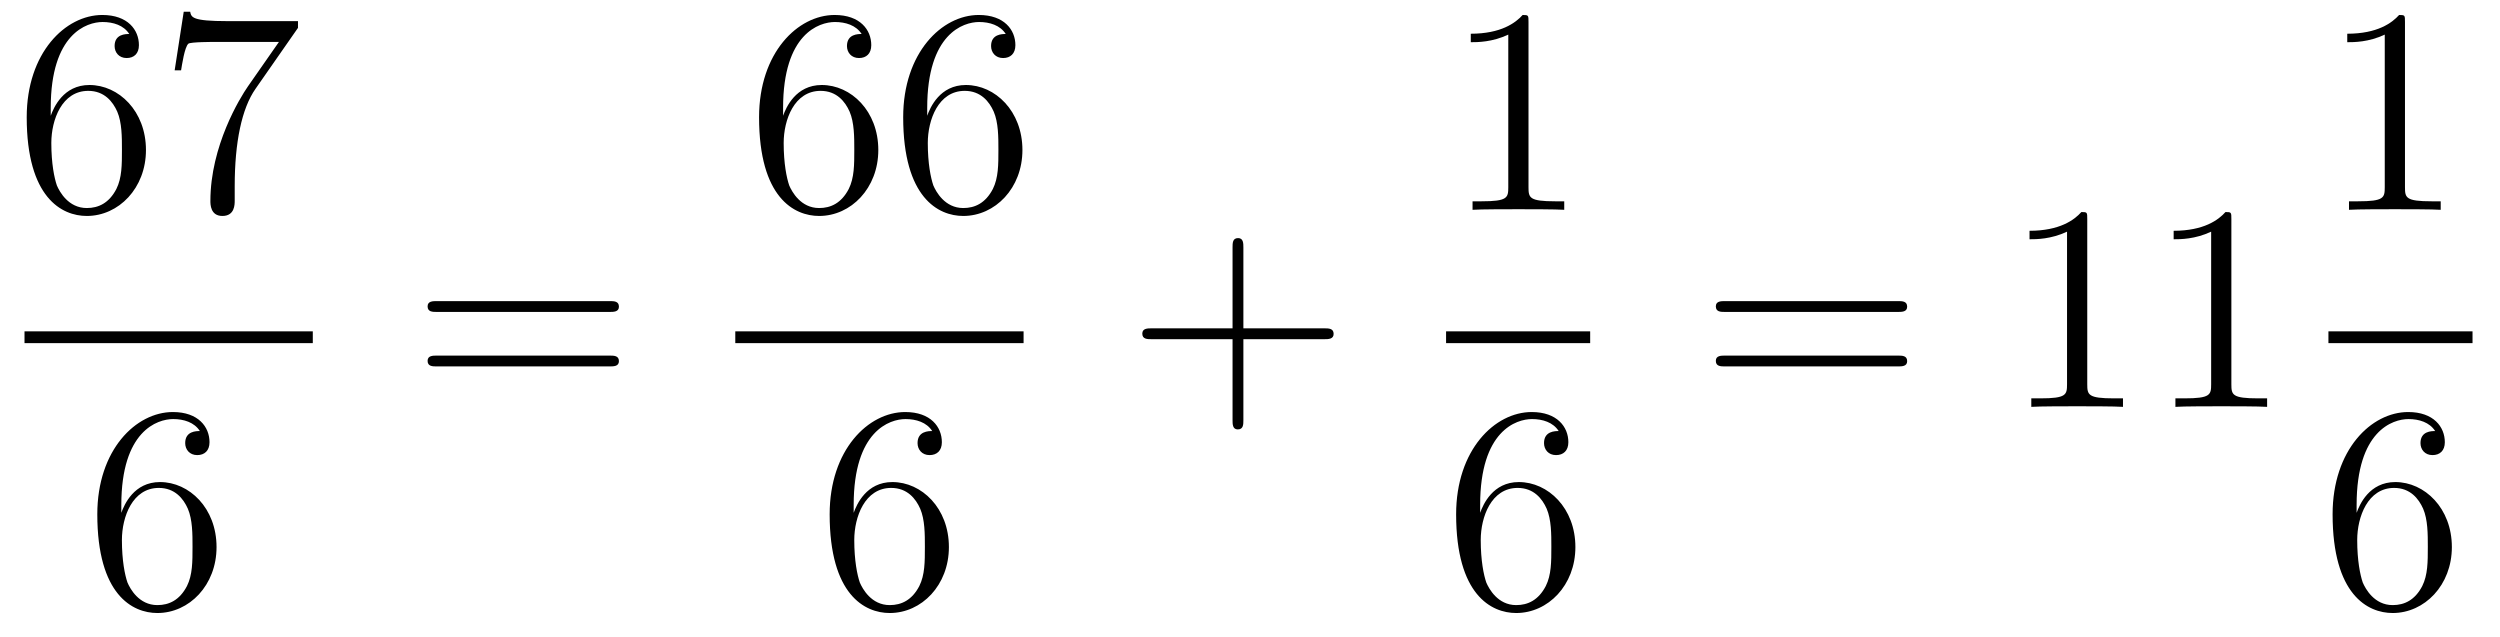 <?xml version='1.0'?>
<!-- This file was generated by dvisvgm 1.14.1 -->
<svg height='26pt' version='1.1' viewBox='0 -26 102 26' width='102pt' xmlns='http://www.w3.org/2000/svg' xmlns:xlink='http://www.w3.org/1999/xlink'>
<g id='page1'>
<g transform='matrix(1 0 0 1 -129 641)'>
<path d='M131.07 -662.6C131.07 -665.624 132.541 -666.102 133.186 -666.102C133.617 -666.102 134.047 -665.971 134.274 -665.613C134.131 -665.613 133.676 -665.613 133.676 -665.122C133.676 -664.859 133.856 -664.632 134.167 -664.632C134.465 -664.632 134.668 -664.812 134.668 -665.158C134.668 -665.78 134.214 -666.389 133.174 -666.389C131.668 -666.389 130.09 -664.848 130.09 -662.217C130.09 -658.93 131.525 -658.189 132.541 -658.189C133.844 -658.189 134.955 -659.325 134.955 -660.879C134.955 -662.468 133.844 -663.532 132.648 -663.532C131.584 -663.532 131.19 -662.612 131.07 -662.277V-662.6ZM132.541 -658.512C131.787 -658.512 131.429 -659.181 131.321 -659.432C131.214 -659.743 131.094 -660.329 131.094 -661.166C131.094 -662.11 131.525 -663.293 132.601 -663.293C133.258 -663.293 133.605 -662.851 133.784 -662.445C133.975 -662.002 133.975 -661.405 133.975 -660.891C133.975 -660.281 133.975 -659.743 133.748 -659.289C133.449 -658.715 133.019 -658.512 132.541 -658.512ZM141.158 -665.863V-666.138H138.277C136.831 -666.138 136.807 -666.294 136.759 -666.521H136.496L136.126 -664.13H136.388C136.424 -664.345 136.532 -665.087 136.687 -665.218C136.783 -665.29 137.68 -665.29 137.847 -665.29H140.381L139.114 -663.473C138.791 -663.007 137.584 -661.046 137.584 -658.799C137.584 -658.667 137.584 -658.189 138.074 -658.189C138.576 -658.189 138.576 -658.655 138.576 -658.811V-659.408C138.576 -661.189 138.863 -662.576 139.425 -663.377L141.158 -665.863Z' fill-rule='evenodd'/>
<path d='M130 -653H141.762V-653.481H130'/>
<path d='M133.95 -646.4C133.95 -649.424 135.421 -649.902 136.066 -649.902C136.497 -649.902 136.927 -649.771 137.154 -649.413C137.011 -649.413 136.556 -649.413 136.556 -648.922C136.556 -648.659 136.736 -648.432 137.047 -648.432C137.345 -648.432 137.548 -648.612 137.548 -648.958C137.548 -649.58 137.094 -650.189 136.054 -650.189C134.548 -650.189 132.97 -648.648 132.97 -646.017C132.97 -642.73 134.405 -641.989 135.421 -641.989C136.724 -641.989 137.835 -643.125 137.835 -644.679C137.835 -646.268 136.724 -647.332 135.528 -647.332C134.464 -647.332 134.07 -646.412 133.95 -646.077V-646.4ZM135.421 -642.312C134.667 -642.312 134.309 -642.981 134.201 -643.232C134.094 -643.543 133.974 -644.129 133.974 -644.966C133.974 -645.91 134.405 -647.093 135.481 -647.093C136.138 -647.093 136.485 -646.651 136.664 -646.245C136.855 -645.802 136.855 -645.205 136.855 -644.691C136.855 -644.081 136.855 -643.543 136.628 -643.089C136.329 -642.515 135.899 -642.312 135.421 -642.312Z' fill-rule='evenodd'/>
<path d='M153.869 -654.273C154.036 -654.273 154.252 -654.273 154.252 -654.488C154.252 -654.715 154.048 -654.715 153.869 -654.715H146.828C146.661 -654.715 146.446 -654.715 146.446 -654.5C146.446 -654.273 146.649 -654.273 146.828 -654.273H153.869ZM153.869 -652.05C154.036 -652.05 154.252 -652.05 154.252 -652.265C154.252 -652.492 154.048 -652.492 153.869 -652.492H146.828C146.661 -652.492 146.446 -652.492 146.446 -652.277C146.446 -652.05 146.649 -652.05 146.828 -652.05H153.869Z' fill-rule='evenodd'/>
<path d='M160.95 -662.6C160.95 -665.624 162.421 -666.102 163.066 -666.102C163.497 -666.102 163.927 -665.971 164.154 -665.613C164.011 -665.613 163.556 -665.613 163.556 -665.122C163.556 -664.859 163.736 -664.632 164.047 -664.632C164.345 -664.632 164.548 -664.812 164.548 -665.158C164.548 -665.78 164.094 -666.389 163.054 -666.389C161.548 -666.389 159.97 -664.848 159.97 -662.217C159.97 -658.93 161.405 -658.189 162.421 -658.189C163.724 -658.189 164.835 -659.325 164.835 -660.879C164.835 -662.468 163.724 -663.532 162.528 -663.532C161.464 -663.532 161.07 -662.612 160.95 -662.277V-662.6ZM162.421 -658.512C161.667 -658.512 161.309 -659.181 161.201 -659.432C161.094 -659.743 160.974 -660.329 160.974 -661.166C160.974 -662.11 161.405 -663.293 162.481 -663.293C163.138 -663.293 163.485 -662.851 163.664 -662.445C163.855 -662.002 163.855 -661.405 163.855 -660.891C163.855 -660.281 163.855 -659.743 163.628 -659.289C163.329 -658.715 162.899 -658.512 162.421 -658.512ZM166.83 -662.6C166.83 -665.624 168.301 -666.102 168.946 -666.102C169.377 -666.102 169.807 -665.971 170.034 -665.613C169.891 -665.613 169.436 -665.613 169.436 -665.122C169.436 -664.859 169.616 -664.632 169.926 -664.632C170.225 -664.632 170.428 -664.812 170.428 -665.158C170.428 -665.78 169.974 -666.389 168.934 -666.389C167.428 -666.389 165.85 -664.848 165.85 -662.217C165.85 -658.93 167.285 -658.189 168.301 -658.189C169.604 -658.189 170.715 -659.325 170.715 -660.879C170.715 -662.468 169.604 -663.532 168.408 -663.532C167.344 -663.532 166.95 -662.612 166.83 -662.277V-662.6ZM168.301 -658.512C167.547 -658.512 167.189 -659.181 167.081 -659.432C166.974 -659.743 166.854 -660.329 166.854 -661.166C166.854 -662.11 167.285 -663.293 168.361 -663.293C169.018 -663.293 169.365 -662.851 169.544 -662.445C169.735 -662.002 169.735 -661.405 169.735 -660.891C169.735 -660.281 169.735 -659.743 169.508 -659.289C169.209 -658.715 168.779 -658.512 168.301 -658.512Z' fill-rule='evenodd'/>
<path d='M159 -653H170.762V-653.481H159'/>
<path d='M163.83 -646.4C163.83 -649.424 165.301 -649.902 165.946 -649.902C166.377 -649.902 166.807 -649.771 167.034 -649.413C166.891 -649.413 166.436 -649.413 166.436 -648.922C166.436 -648.659 166.616 -648.432 166.927 -648.432C167.225 -648.432 167.428 -648.612 167.428 -648.958C167.428 -649.58 166.974 -650.189 165.934 -650.189C164.428 -650.189 162.85 -648.648 162.85 -646.017C162.85 -642.73 164.285 -641.989 165.301 -641.989C166.604 -641.989 167.715 -643.125 167.715 -644.679C167.715 -646.268 166.604 -647.332 165.408 -647.332C164.344 -647.332 163.95 -646.412 163.83 -646.077V-646.4ZM165.301 -642.312C164.547 -642.312 164.189 -642.981 164.081 -643.232C163.974 -643.543 163.854 -644.129 163.854 -644.966C163.854 -645.91 164.285 -647.093 165.361 -647.093C166.018 -647.093 166.365 -646.651 166.544 -646.245C166.735 -645.802 166.735 -645.205 166.735 -644.691C166.735 -644.081 166.735 -643.543 166.508 -643.089C166.209 -642.515 165.779 -642.312 165.301 -642.312Z' fill-rule='evenodd'/>
<path d='M179.73 -653.161H183.029C183.196 -653.161 183.412 -653.161 183.412 -653.377C183.412 -653.604 183.208 -653.604 183.029 -653.604H179.73V-656.903C179.73 -657.07 179.73 -657.286 179.514 -657.286C179.288 -657.286 179.288 -657.082 179.288 -656.903V-653.604H175.988C175.821 -653.604 175.606 -653.604 175.606 -653.388C175.606 -653.161 175.809 -653.161 175.988 -653.161H179.288V-649.862C179.288 -649.695 179.288 -649.48 179.502 -649.48C179.73 -649.48 179.73 -649.683 179.73 -649.862V-653.161Z' fill-rule='evenodd'/>
<path d='M191.363 -666.102C191.363 -666.378 191.363 -666.389 191.124 -666.389C190.837 -666.067 190.239 -665.624 189.008 -665.624V-665.278C189.283 -665.278 189.88 -665.278 190.538 -665.588V-659.36C190.538 -658.93 190.502 -658.787 189.45 -658.787H189.08V-658.44C189.402 -658.464 190.562 -658.464 190.956 -658.464C191.351 -658.464 192.498 -658.464 192.821 -658.44V-658.787H192.451C191.399 -658.787 191.363 -658.93 191.363 -659.36V-666.102Z' fill-rule='evenodd'/>
<path d='M188 -653H193.879V-653.481H188'/>
<path d='M189.39 -646.4C189.39 -649.424 190.861 -649.902 191.506 -649.902C191.937 -649.902 192.367 -649.771 192.594 -649.413C192.451 -649.413 191.996 -649.413 191.996 -648.922C191.996 -648.659 192.175 -648.432 192.486 -648.432C192.785 -648.432 192.989 -648.612 192.989 -648.958C192.989 -649.58 192.534 -650.189 191.494 -650.189C189.988 -650.189 188.41 -648.648 188.41 -646.017C188.41 -642.73 189.845 -641.989 190.861 -641.989C192.163 -641.989 193.276 -643.125 193.276 -644.679C193.276 -646.268 192.163 -647.332 190.968 -647.332C189.904 -647.332 189.51 -646.412 189.39 -646.077V-646.4ZM190.861 -642.312C190.107 -642.312 189.749 -642.981 189.641 -643.232C189.534 -643.543 189.414 -644.129 189.414 -644.966C189.414 -645.91 189.845 -647.093 190.921 -647.093C191.578 -647.093 191.925 -646.651 192.104 -646.245C192.295 -645.802 192.295 -645.205 192.295 -644.691C192.295 -644.081 192.295 -643.543 192.068 -643.089C191.769 -642.515 191.339 -642.312 190.861 -642.312Z' fill-rule='evenodd'/>
<path d='M206.429 -654.273C206.597 -654.273 206.812 -654.273 206.812 -654.488C206.812 -654.715 206.609 -654.715 206.429 -654.715H199.388C199.22 -654.715 199.006 -654.715 199.006 -654.5C199.006 -654.273 199.208 -654.273 199.388 -654.273H206.429ZM206.429 -652.05C206.597 -652.05 206.812 -652.05 206.812 -652.265C206.812 -652.492 206.609 -652.492 206.429 -652.492H199.388C199.22 -652.492 199.006 -652.492 199.006 -652.277C199.006 -652.05 199.208 -652.05 199.388 -652.05H206.429Z' fill-rule='evenodd'/>
<path d='M214.16 -658.062C214.16 -658.338 214.16 -658.349 213.92 -658.349C213.634 -658.027 213.036 -657.584 211.805 -657.584V-657.238C212.08 -657.238 212.677 -657.238 213.335 -657.548V-651.32C213.335 -650.89 213.299 -650.747 212.248 -650.747H211.877V-650.4C212.2 -650.424 213.359 -650.424 213.754 -650.424C214.148 -650.424 215.296 -650.424 215.618 -650.4V-650.747H215.248C214.196 -650.747 214.16 -650.89 214.16 -651.32V-658.062ZM220.04 -658.062C220.04 -658.338 220.04 -658.349 219.8 -658.349C219.514 -658.027 218.916 -657.584 217.685 -657.584V-657.238C217.96 -657.238 218.557 -657.238 219.215 -657.548V-651.32C219.215 -650.89 219.179 -650.747 218.128 -650.747H217.757V-650.4C218.08 -650.424 219.239 -650.424 219.634 -650.424C220.028 -650.424 221.176 -650.424 221.498 -650.4V-650.747H221.128C220.076 -650.747 220.04 -650.89 220.04 -651.32V-658.062Z' fill-rule='evenodd'/>
<path d='M227.123 -666.102C227.123 -666.378 227.123 -666.389 226.884 -666.389C226.597 -666.067 226 -665.624 224.768 -665.624V-665.278C225.043 -665.278 225.641 -665.278 226.298 -665.588V-659.36C226.298 -658.93 226.262 -658.787 225.21 -658.787H224.839V-658.44C225.162 -658.464 226.322 -658.464 226.716 -658.464C227.111 -658.464 228.258 -658.464 228.581 -658.44V-658.787H228.211C227.159 -658.787 227.123 -658.93 227.123 -659.36V-666.102Z' fill-rule='evenodd'/>
<path d='M224 -653H229.879V-653.481H224'/>
<path d='M225.15 -646.4C225.15 -649.424 226.621 -649.902 227.267 -649.902C227.696 -649.902 228.127 -649.771 228.354 -649.413C228.211 -649.413 227.756 -649.413 227.756 -648.922C227.756 -648.659 227.935 -648.432 228.246 -648.432C228.545 -648.432 228.749 -648.612 228.749 -648.958C228.749 -649.58 228.294 -650.189 227.255 -650.189C225.748 -650.189 224.17 -648.648 224.17 -646.017C224.17 -642.73 225.605 -641.989 226.621 -641.989C227.923 -641.989 229.036 -643.125 229.036 -644.679C229.036 -646.268 227.923 -647.332 226.728 -647.332C225.665 -647.332 225.27 -646.412 225.15 -646.077V-646.4ZM226.621 -642.312C225.868 -642.312 225.509 -642.981 225.401 -643.232C225.294 -643.543 225.174 -644.129 225.174 -644.966C225.174 -645.91 225.605 -647.093 226.681 -647.093C227.338 -647.093 227.684 -646.651 227.864 -646.245C228.055 -645.802 228.055 -645.205 228.055 -644.691C228.055 -644.081 228.055 -643.543 227.828 -643.089C227.53 -642.515 227.099 -642.312 226.621 -642.312Z' fill-rule='evenodd'/>
</g>
</g>
</svg>
